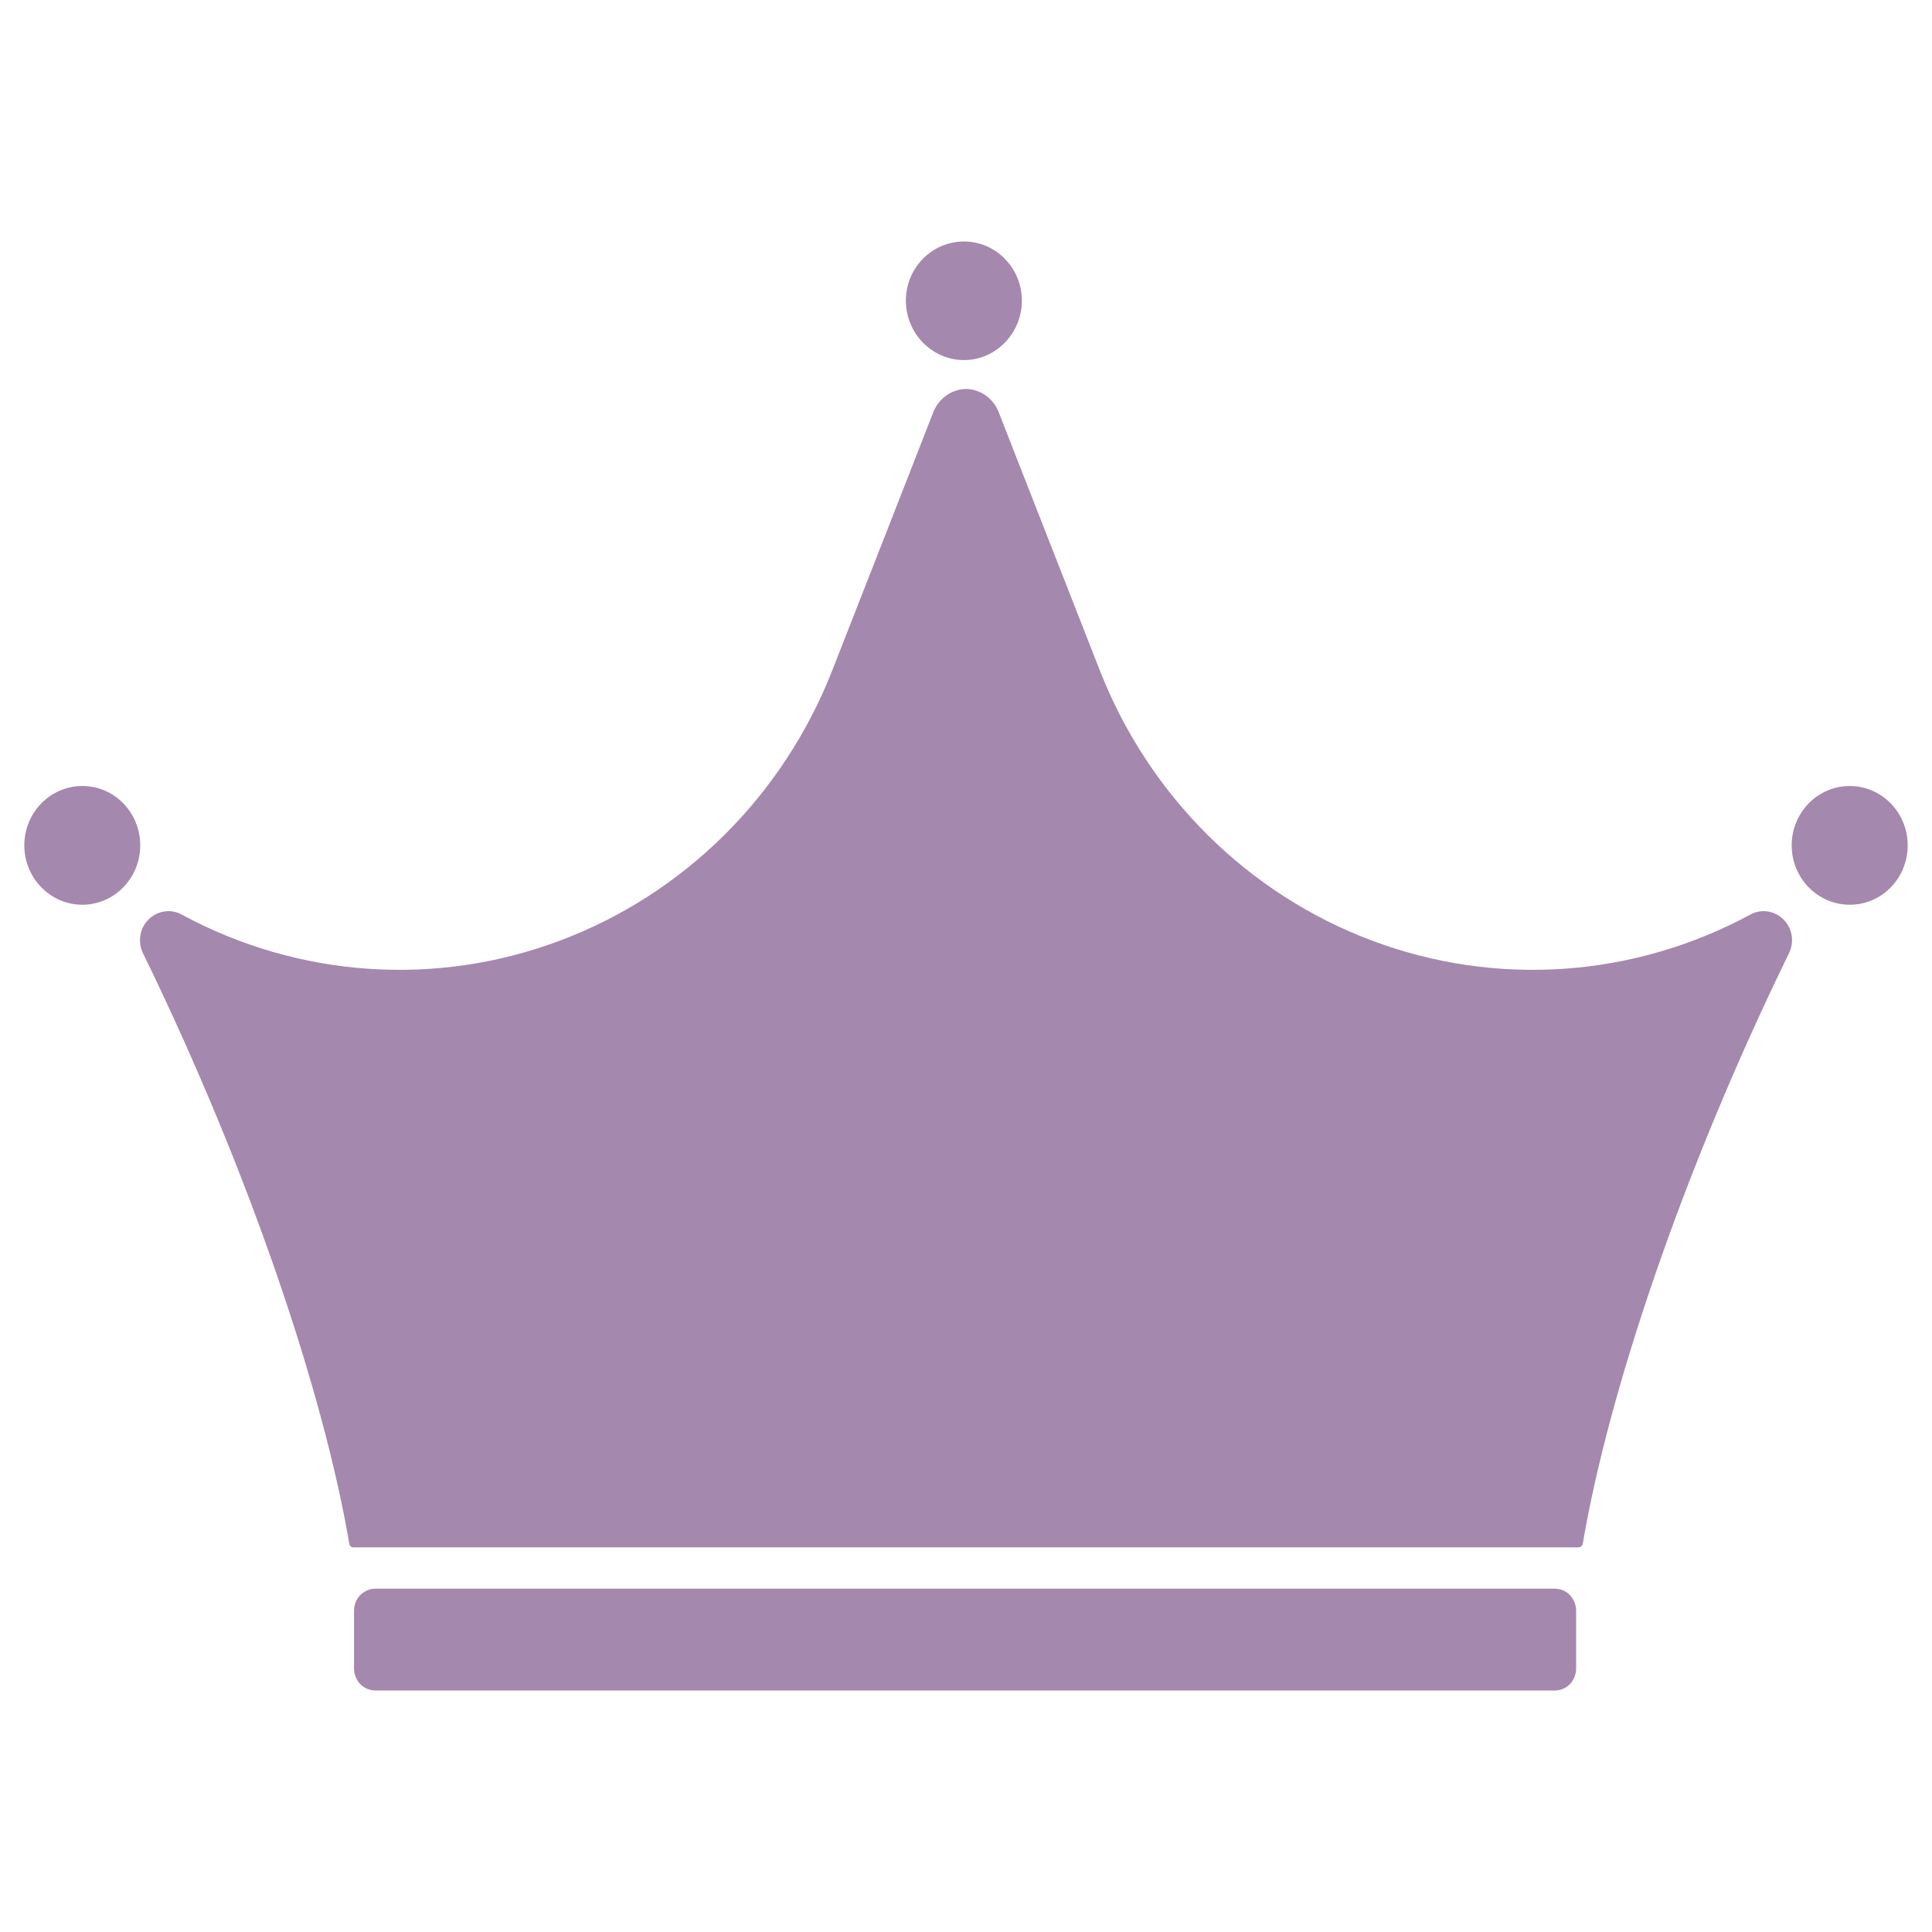 <svg xmlns="http://www.w3.org/2000/svg" fill="none" viewBox="0 0 24 24" height="24" width="24">
<path fill="#A588AE" d="M12.005 4.832C12.182 4.837 12.339 4.95 12.405 5.117C12.715 5.909 13.173 7.081 13.662 8.327C14.272 9.886 15.5 11.105 17.042 11.684C18.584 12.264 20.292 12.146 21.744 11.361C21.881 11.286 22.049 11.313 22.157 11.424C22.268 11.535 22.292 11.707 22.221 11.847C20.887 14.578 19.974 17.326 19.662 19.177C19.657 19.202 19.635 19.222 19.608 19.222H4.392C4.365 19.222 4.343 19.204 4.339 19.177C4.025 17.326 3.111 14.578 1.779 11.847C1.708 11.707 1.733 11.535 1.843 11.424C1.954 11.313 2.122 11.286 2.257 11.361C3.708 12.146 5.419 12.264 6.958 11.684C8.5 11.105 9.728 9.886 10.339 8.327C10.828 7.081 11.286 5.909 11.595 5.117C11.662 4.95 11.819 4.837 11.996 4.832H12H12.005Z" clip-rule="evenodd" fill-rule="evenodd"></path>
<path fill="#A588AE" d="M19.579 20.007C19.579 19.934 19.55 19.867 19.502 19.815C19.453 19.763 19.384 19.735 19.314 19.735H4.663C4.593 19.735 4.526 19.765 4.475 19.815C4.427 19.864 4.398 19.934 4.398 20.007V20.729C4.398 20.801 4.427 20.869 4.475 20.921C4.524 20.971 4.593 21 4.663 21H19.314C19.384 21 19.451 20.971 19.502 20.921C19.55 20.869 19.579 20.801 19.579 20.729V20.007Z" clip-rule="evenodd" fill-rule="evenodd"></path>
<path fill="#A588AE" d="M1.023 9.764C1.422 9.764 1.742 10.094 1.742 10.501C1.742 10.909 1.419 11.239 1.023 11.239C0.627 11.239 0.302 10.909 0.302 10.501C0.302 10.094 0.625 9.764 1.023 9.764Z" clip-rule="evenodd" fill-rule="evenodd"></path>
<path fill="#A588AE" d="M11.975 3C12.373 3 12.694 3.33 12.694 3.735C12.694 4.14 12.371 4.473 11.975 4.473C11.579 4.473 11.253 4.142 11.253 3.735C11.253 3.328 11.576 3 11.975 3Z" clip-rule="evenodd" fill-rule="evenodd"></path>
<path fill="#A588AE" d="M22.979 9.764C22.58 9.764 22.257 10.094 22.257 10.501C22.257 10.909 22.58 11.239 22.979 11.239C23.377 11.239 23.698 10.909 23.698 10.501C23.698 10.094 23.375 9.764 22.979 9.764Z" clip-rule="evenodd" fill-rule="evenodd"></path>
</svg>
